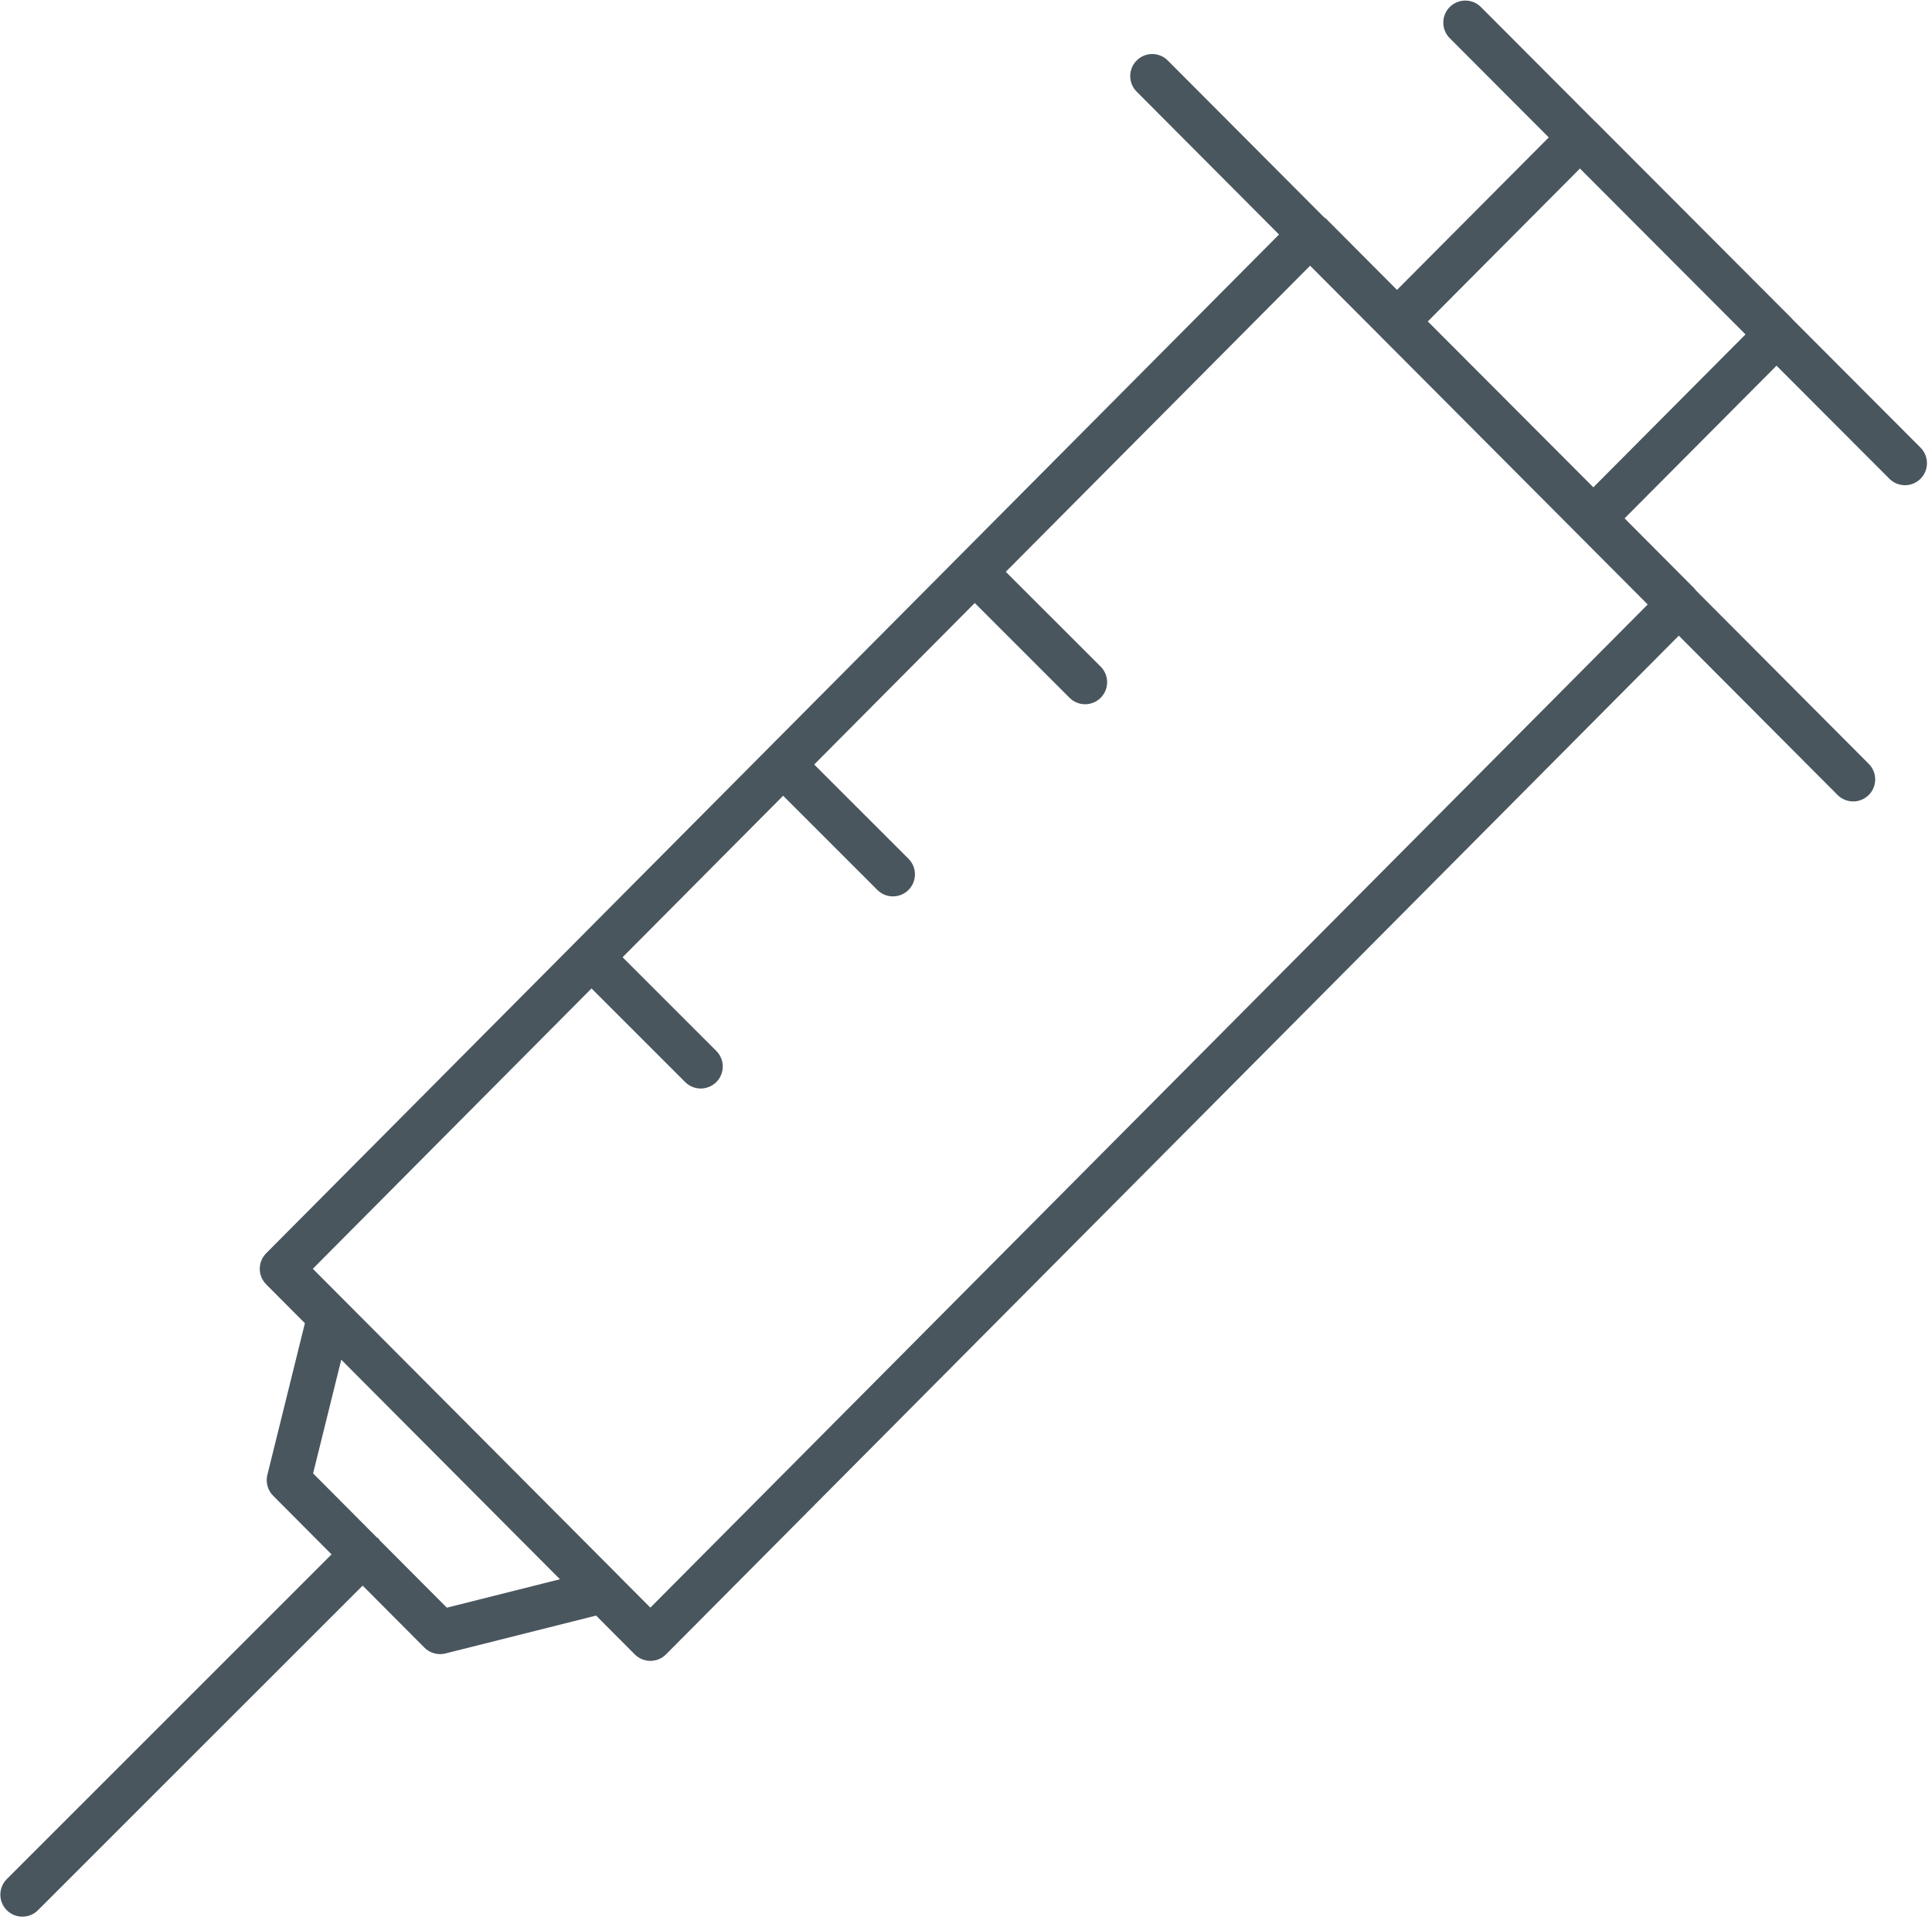 <?xml version="1.0" encoding="UTF-8" standalone="no"?>
<!DOCTYPE svg PUBLIC "-//W3C//DTD SVG 1.1//EN" "http://www.w3.org/Graphics/SVG/1.1/DTD/svg11.dtd">
<svg width="100%" height="100%" viewBox="0 0 329 327" version="1.1" xmlns="http://www.w3.org/2000/svg" xmlns:xlink="http://www.w3.org/1999/xlink" xml:space="preserve" xmlns:serif="http://www.serif.com/" style="fill-rule:evenodd;clip-rule:evenodd;stroke-linejoin:round;stroke-miterlimit:2;">
    <g transform="matrix(4.167,0,0,4.167,-742.292,-1208.16)">
        <path d="M243.25,309.854L236.485,303.073L242.702,296.824L249.468,303.604L243.25,309.854ZM245.472,314.643L204.714,355.647L203.414,354.342C203.413,354.341 203.413,354.339 203.412,354.338L192.23,343.111L192.229,343.111L190.92,341.796L202.309,330.338L206.136,334.165C206.312,334.34 206.542,334.428 206.772,334.428C207.002,334.428 207.233,334.34 207.409,334.165C207.76,333.813 207.76,333.244 207.409,332.892L203.579,329.062L210.14,322.461L213.99,326.311C214.166,326.487 214.396,326.575 214.626,326.575C214.856,326.575 215.087,326.487 215.263,326.311C215.614,325.959 215.614,325.39 215.263,325.038L211.409,321.185L217.971,314.583L221.844,318.457C222.02,318.633 222.25,318.721 222.48,318.721C222.71,318.721 222.941,318.633 223.117,318.457C223.468,318.105 223.468,317.536 223.117,317.184L219.239,313.307L231.675,300.796L234.572,303.702C234.574,303.705 234.574,303.707 234.577,303.709L236.075,305.211L245.472,314.643ZM196.397,355.649L193.65,352.892C193.633,352.871 193.625,352.844 193.605,352.824C193.585,352.804 193.56,352.797 193.539,352.78L190.931,350.161L192.082,345.513L201.019,354.487L196.397,355.649ZM251.389,302.988C251.383,302.982 251.381,302.974 251.376,302.968L243.338,294.913C243.334,294.908 243.327,294.907 243.323,294.903L238.655,290.223C238.303,289.87 237.733,289.872 237.382,290.221C237.03,290.572 237.03,291.142 237.38,291.494L241.428,295.552L235.226,301.785L232.325,298.872C232.304,298.851 232.275,298.842 232.252,298.823L225.86,292.409C225.51,292.056 224.94,292.056 224.588,292.407C224.236,292.758 224.234,293.327 224.586,293.68L230.405,299.521L189.013,341.163C188.664,341.514 188.664,342.081 189.013,342.433L190.596,344.022L189.062,350.221C188.986,350.525 189.076,350.849 189.297,351.072L191.685,353.471L178.414,366.743C178.062,367.095 178.062,367.664 178.414,368.016C178.589,368.191 178.82,368.279 179.05,368.279C179.28,368.279 179.51,368.191 179.686,368.016L192.956,354.747L195.482,357.283C195.653,357.454 195.884,357.547 196.12,357.547C196.193,357.547 196.267,357.539 196.34,357.52L202.496,355.972L204.077,357.559C204.247,357.728 204.476,357.823 204.715,357.823C204.955,357.823 205.184,357.728 205.353,357.558L246.742,315.918L253.231,322.43C253.407,322.606 253.637,322.694 253.869,322.694C254.098,322.694 254.328,322.606 254.504,322.431C254.855,322.081 254.857,321.511 254.506,321.159L247.426,314.053C247.411,314.036 247.405,314.014 247.389,313.998L244.526,311.123L250.736,304.882L255.347,309.503C255.522,309.68 255.754,309.768 255.984,309.768C256.213,309.768 256.444,309.68 256.62,309.505C256.971,309.155 256.971,308.584 256.621,308.232L251.389,302.988Z" style="fill:rgb(73,86,94);fill-rule:nonzero;"/>
    </g>
</svg>
